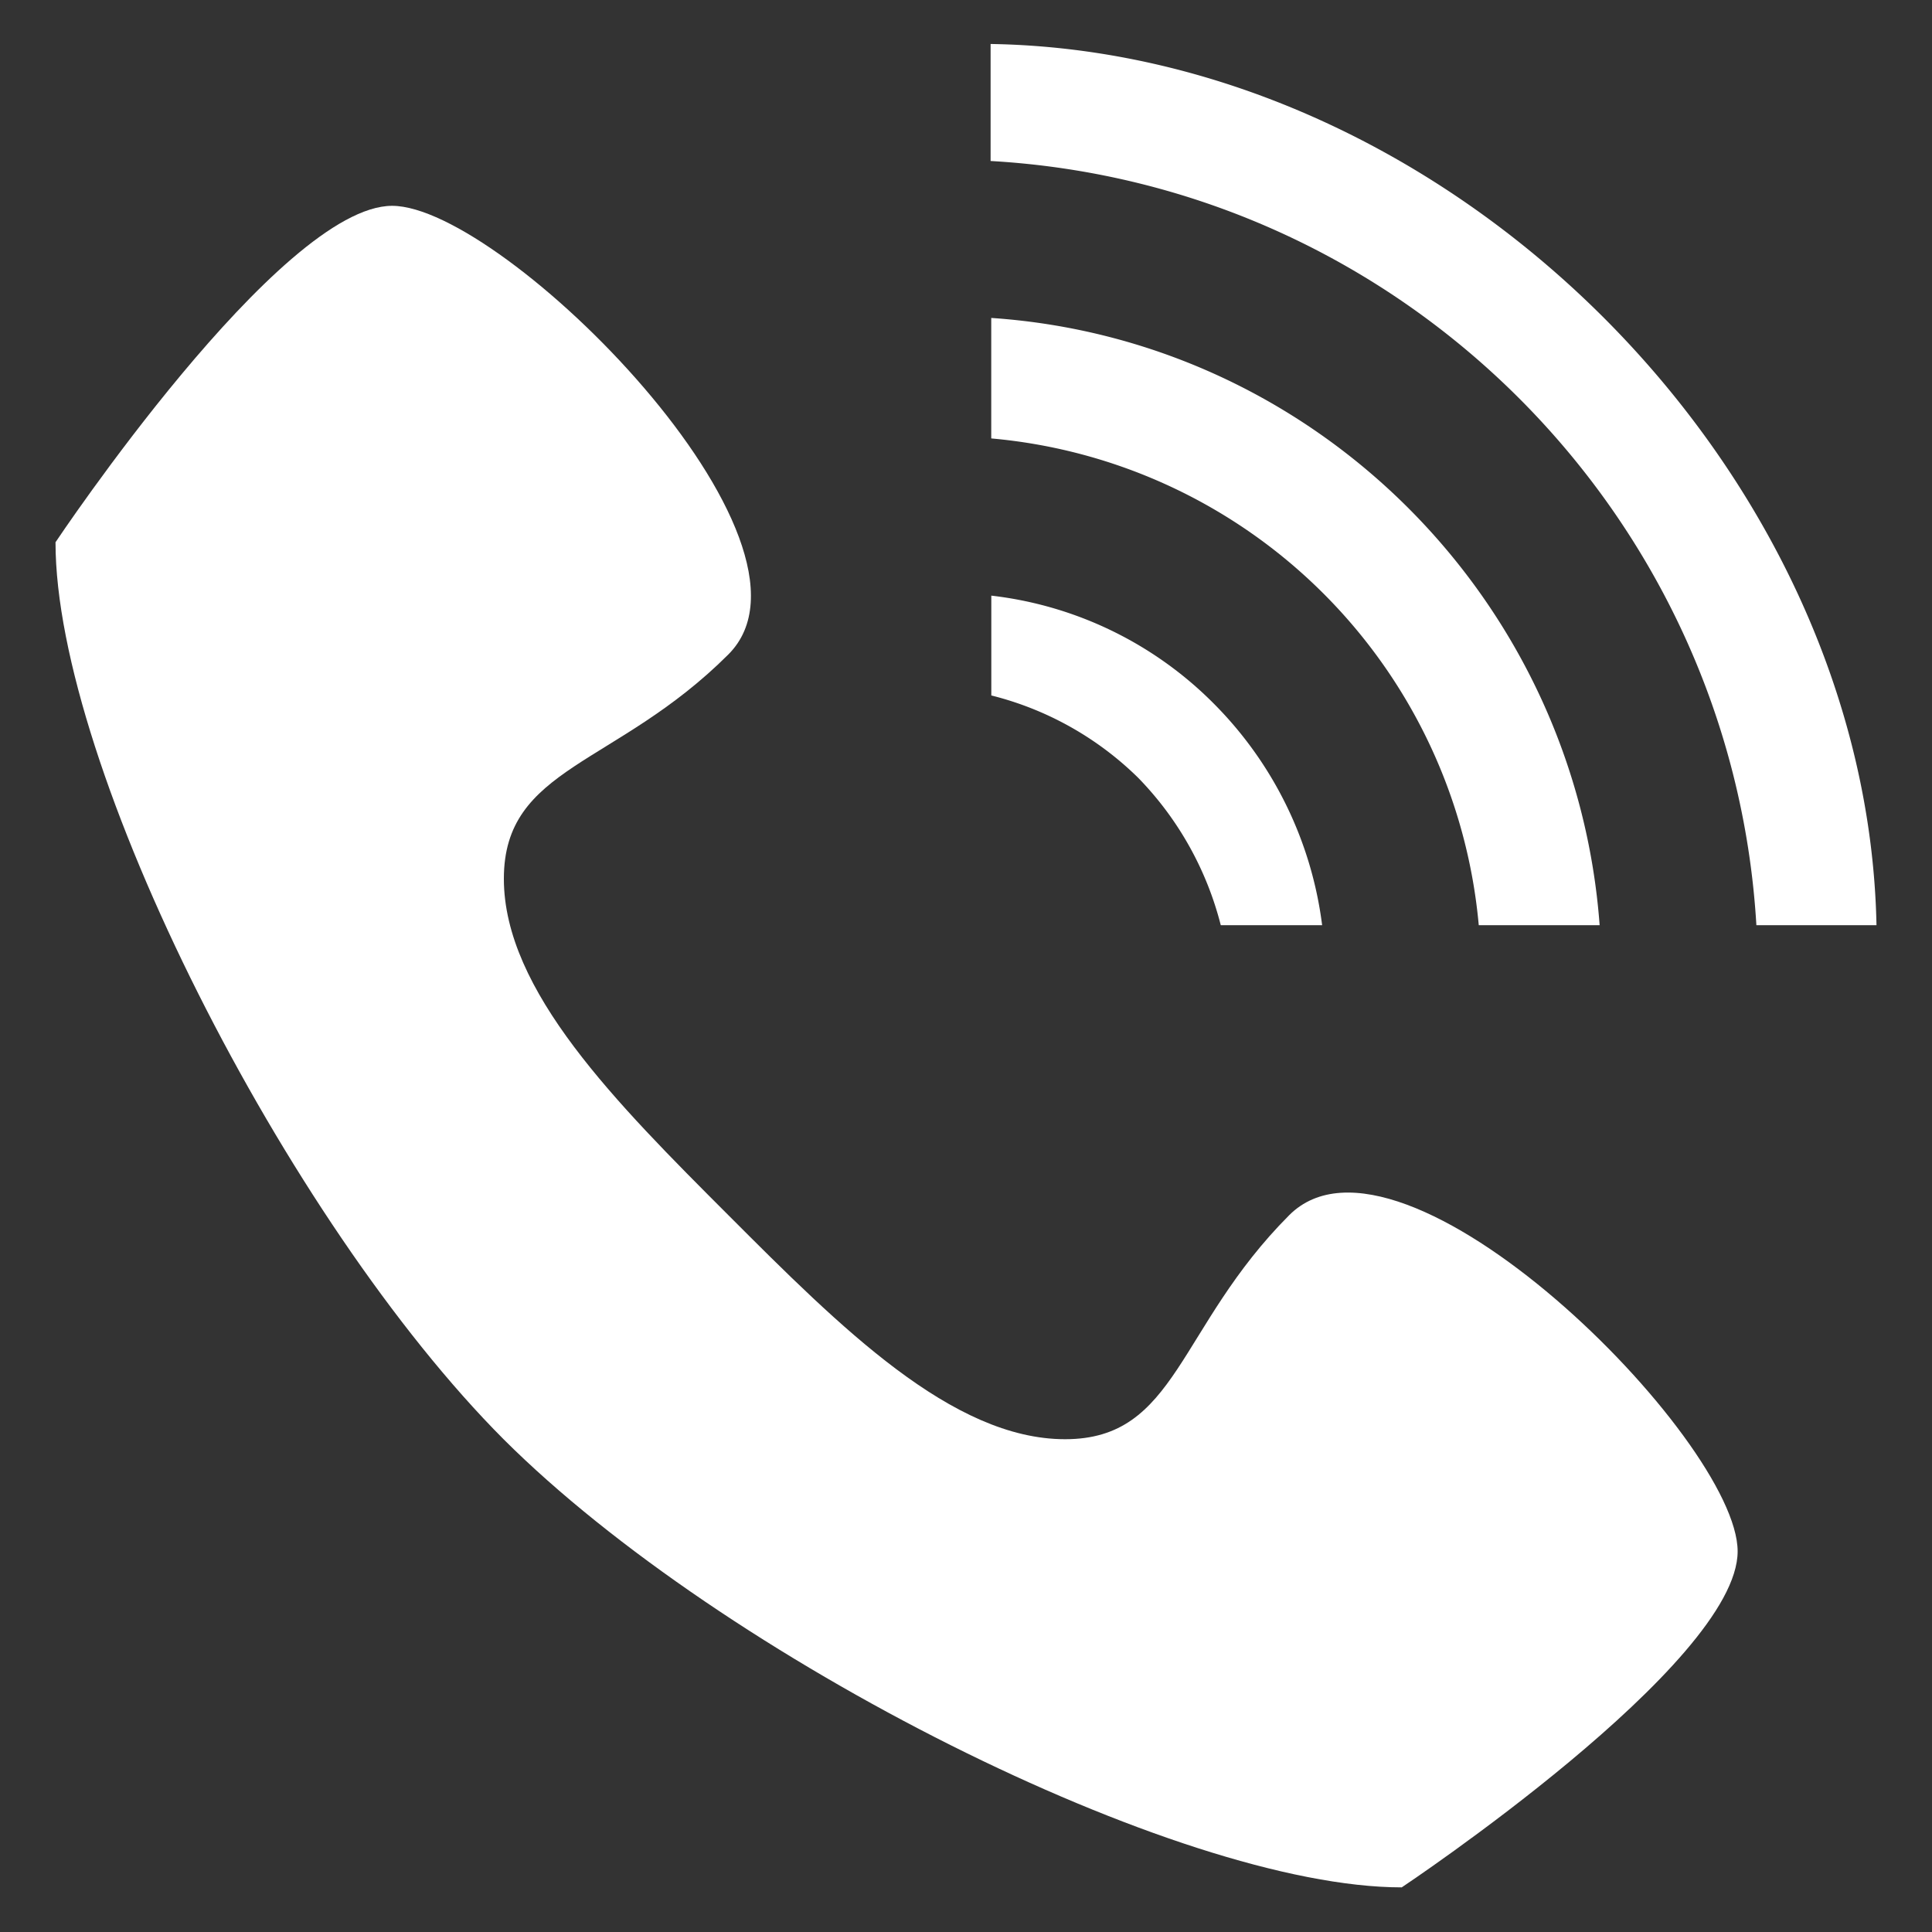 <svg xmlns="http://www.w3.org/2000/svg" xml:space="preserve" width="30" height="30" viewBox="0 0 30 30"><rect x="0" y="0" width="30" height="30" fill="#333333" stroke="none"/><g fill="#FFF"><path d="M21.766 29.307c-3.483 0-10.549-3.571-13.943-6.955C4.442 18.963.862 11.902.862 8.42c0 0 3.485-5.224 5.227-5.224 1.735 0 6.963 5.224 5.221 6.966-1.742 1.74-3.486 1.74-3.486 3.483 0 1.738 1.745 3.481 3.486 5.224 1.742 1.744 3.477 3.479 5.229 3.479 1.741 0 1.741-1.735 3.48-3.479 1.744-1.742 6.963 3.479 6.963 5.22.002 1.744-5.216 5.218-5.216 5.218z"/><path d="M18.956 14.366h1.574a5.924 5.924 0 0 0-1.675-3.433 5.806 5.806 0 0 0-3.462-1.684v1.55a4.971 4.971 0 0 1 2.282 1.28 5.065 5.065 0 0 1 1.281 2.287zm8.317 0h1.865C28.996 7.268 22.496.795 15.382.683V2.5c6.384.363 11.513 5.484 11.891 11.866zm-4.311 0h1.877c-.375-5.052-4.409-9.088-9.447-9.429v1.871a8.342 8.342 0 0 1 7.57 7.558z"/></g></svg>
